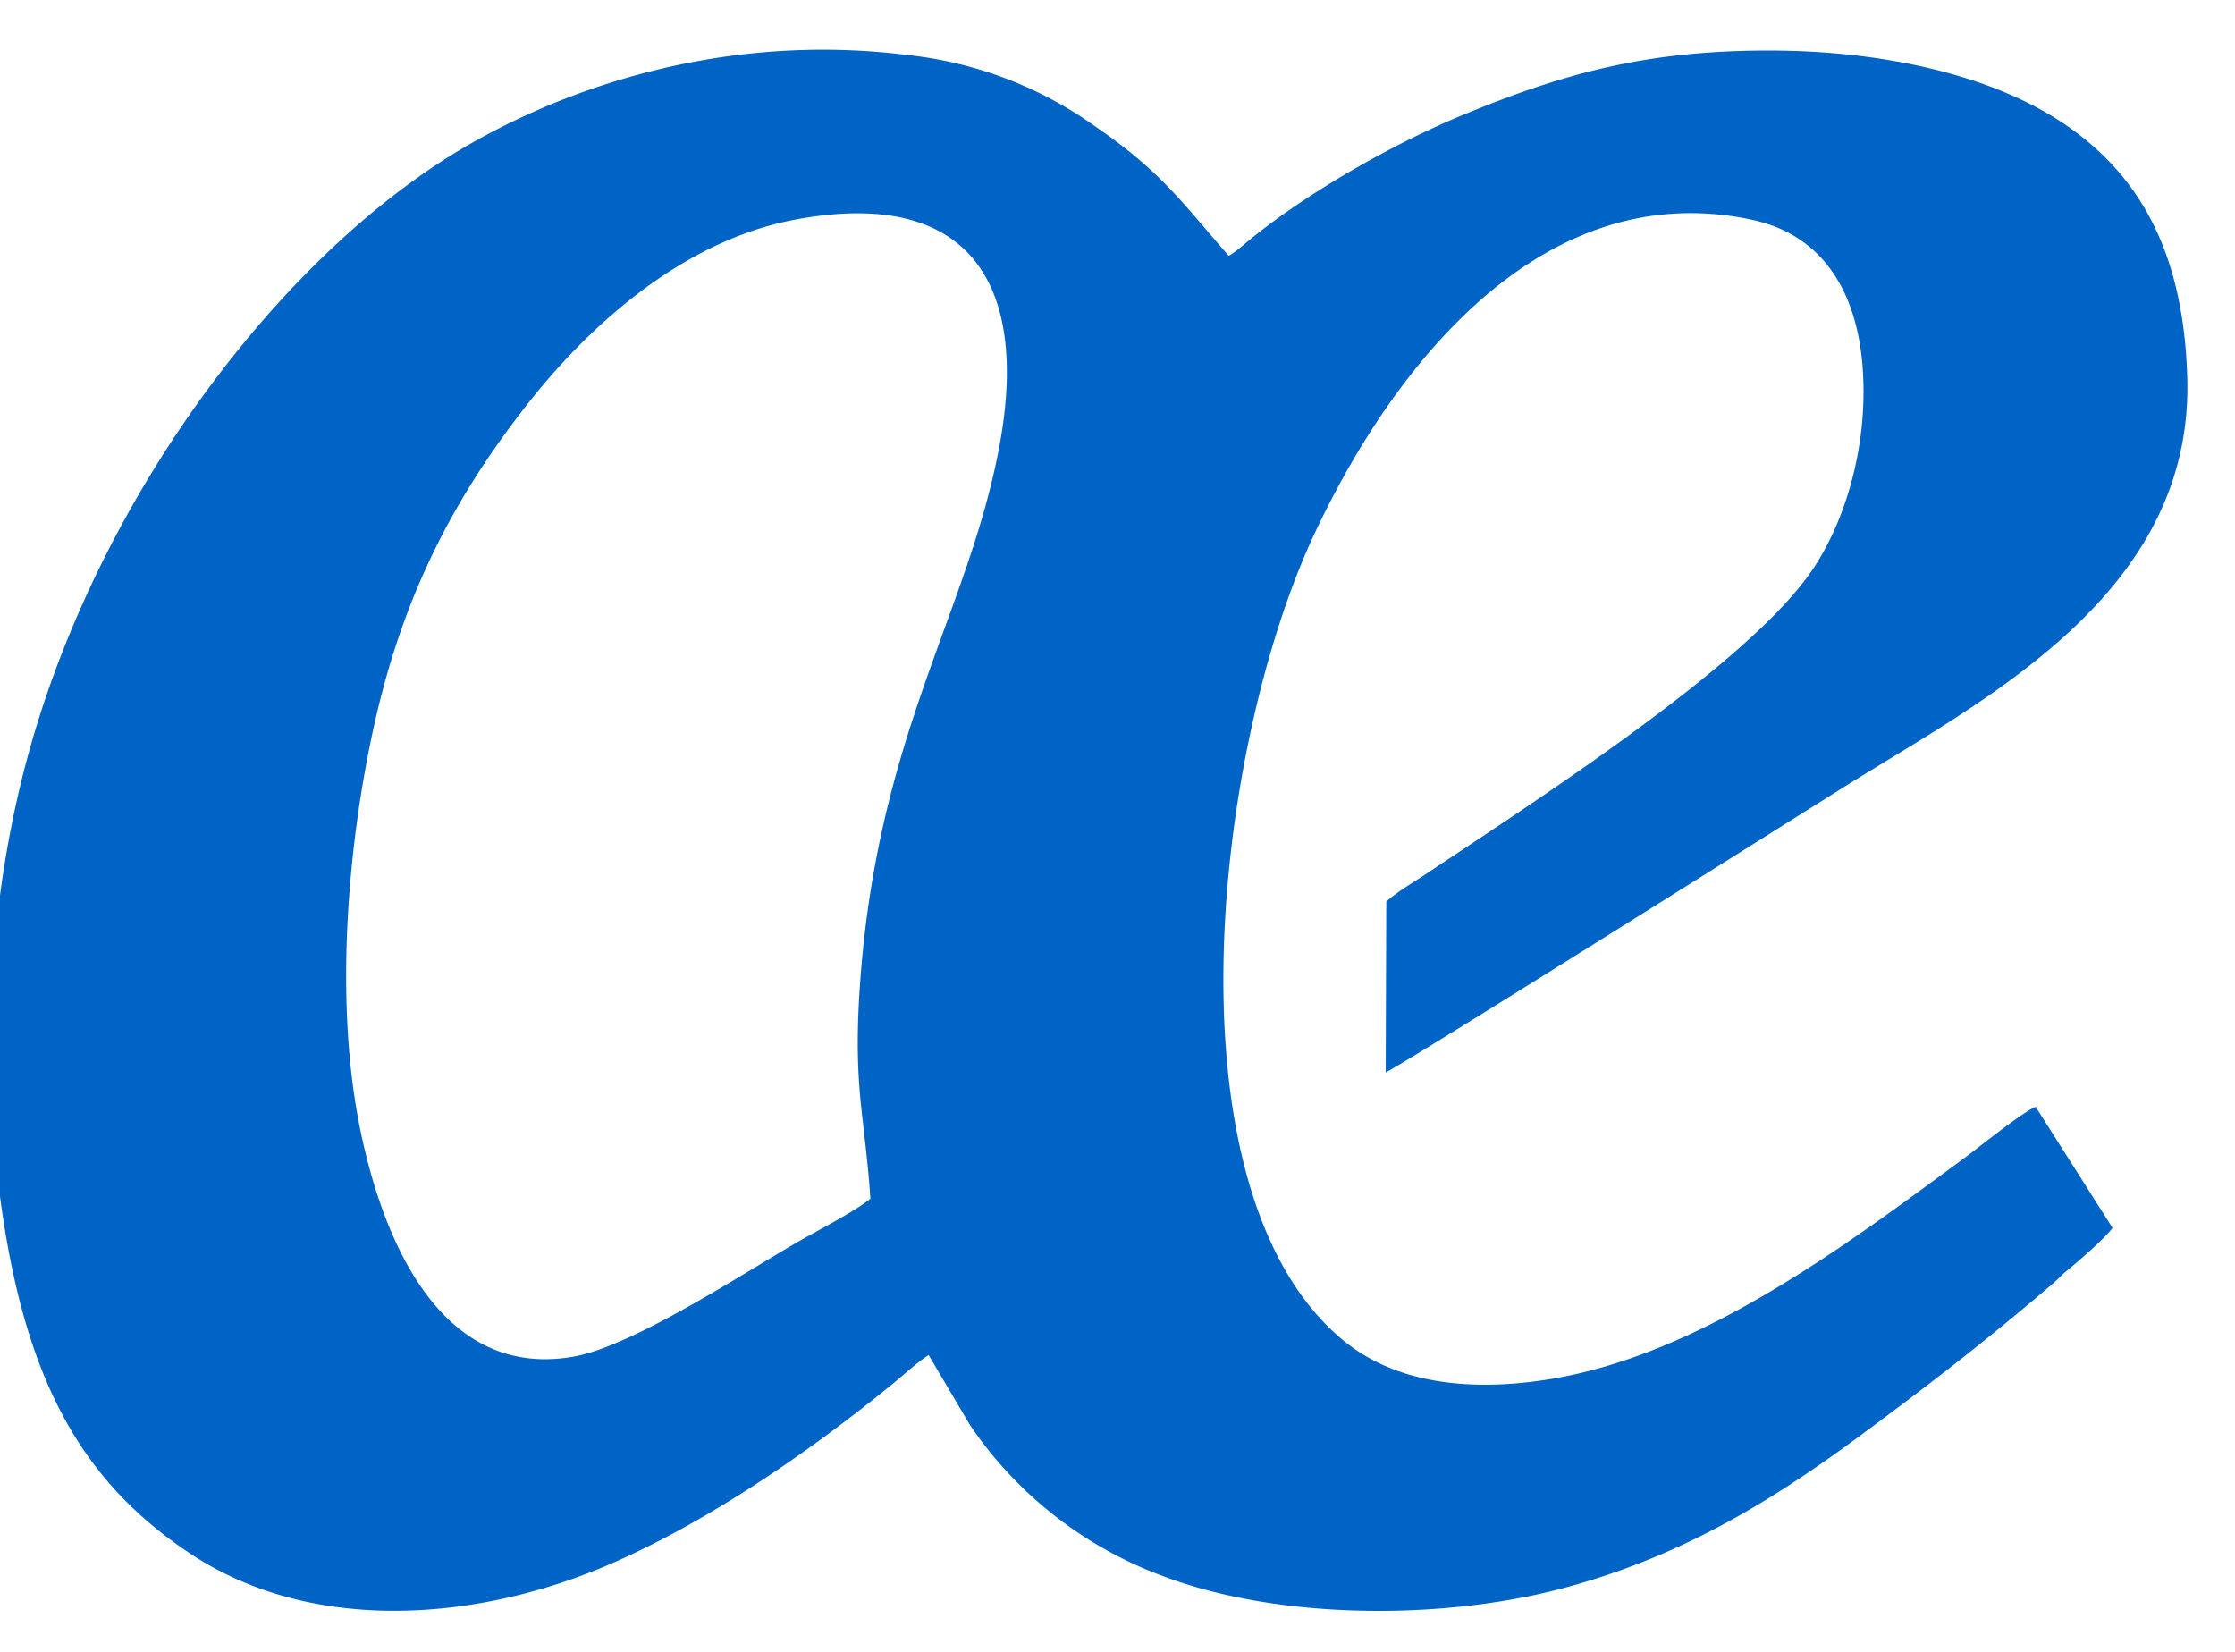 <svg xmlns="http://www.w3.org/2000/svg" xmlns:xlink="http://www.w3.org/1999/xlink" width="23" height="17" viewBox="0 0 23 17"><defs><path id="6g4ta" d="M31.287 32.579c-.317 1.72-1.261 2.981-1.438 5.57-.072 1.048.052 1.336.108 2.187-.147.124-.555.335-.738.44-.62.359-1.716 1.08-2.317 1.186-1.382.243-1.98-1.235-2.207-2.399-.257-1.319-.112-2.979.19-4.249.315-1.319.853-2.27 1.525-3.132.544-.7 1.522-1.684 2.764-1.92 1.775-.338 2.423.63 2.113 2.317zm9.91 7.352c-1.206.888-2.694 2.011-4.25 2.263-.826.134-1.586.041-2.118-.395-1.853-1.519-1.348-6.078-.3-8.31.843-1.796 2.382-3.678 4.497-3.228.761.162 1.08.779 1.14 1.494.065.781-.156 1.565-.5 2.087-.643.98-2.89 2.416-4.002 3.16-.106.07-.31.192-.398.278l-.006 1.756c.183-.08 4.597-2.862 4.744-2.954 1.4-.877 3.565-1.963 3.505-4.186-.035-1.285-.483-2.078-1.236-2.6-.77-.534-1.927-.777-3.075-.776-1.267 0-2.126.241-3.158.669-.692.287-1.536.766-2.123 1.233-.099.078-.182.158-.272.211-.486-.556-.697-.866-1.357-1.32a4.068 4.068 0 0 0-1.958-.748c-1.648-.206-3.213.203-4.428.88-1.916 1.066-3.819 3.547-4.582 6.215-.43 1.507-.538 3.225-.29 4.864.262 1.732.837 2.744 1.936 3.47 1.257.83 2.96.694 4.331.095 1.009-.441 2.049-1.161 2.888-1.846.112-.091.263-.231.372-.297l.425.72a4.122 4.122 0 0 0 1.98 1.552c1.174.448 2.849.463 4.112.13 1.282-.34 2.232-.954 3.093-1.591.749-.555 1.27-.96 1.959-1.547.058-.05.087-.087.143-.132.108-.087.41-.349.47-.442l-.79-1.245c-.137.054-.586.418-.751.54z"/></defs><g><g transform="translate(-21 -28)"><use fill="#0063c6" xlink:href="#6g4ta"/></g></g></svg>